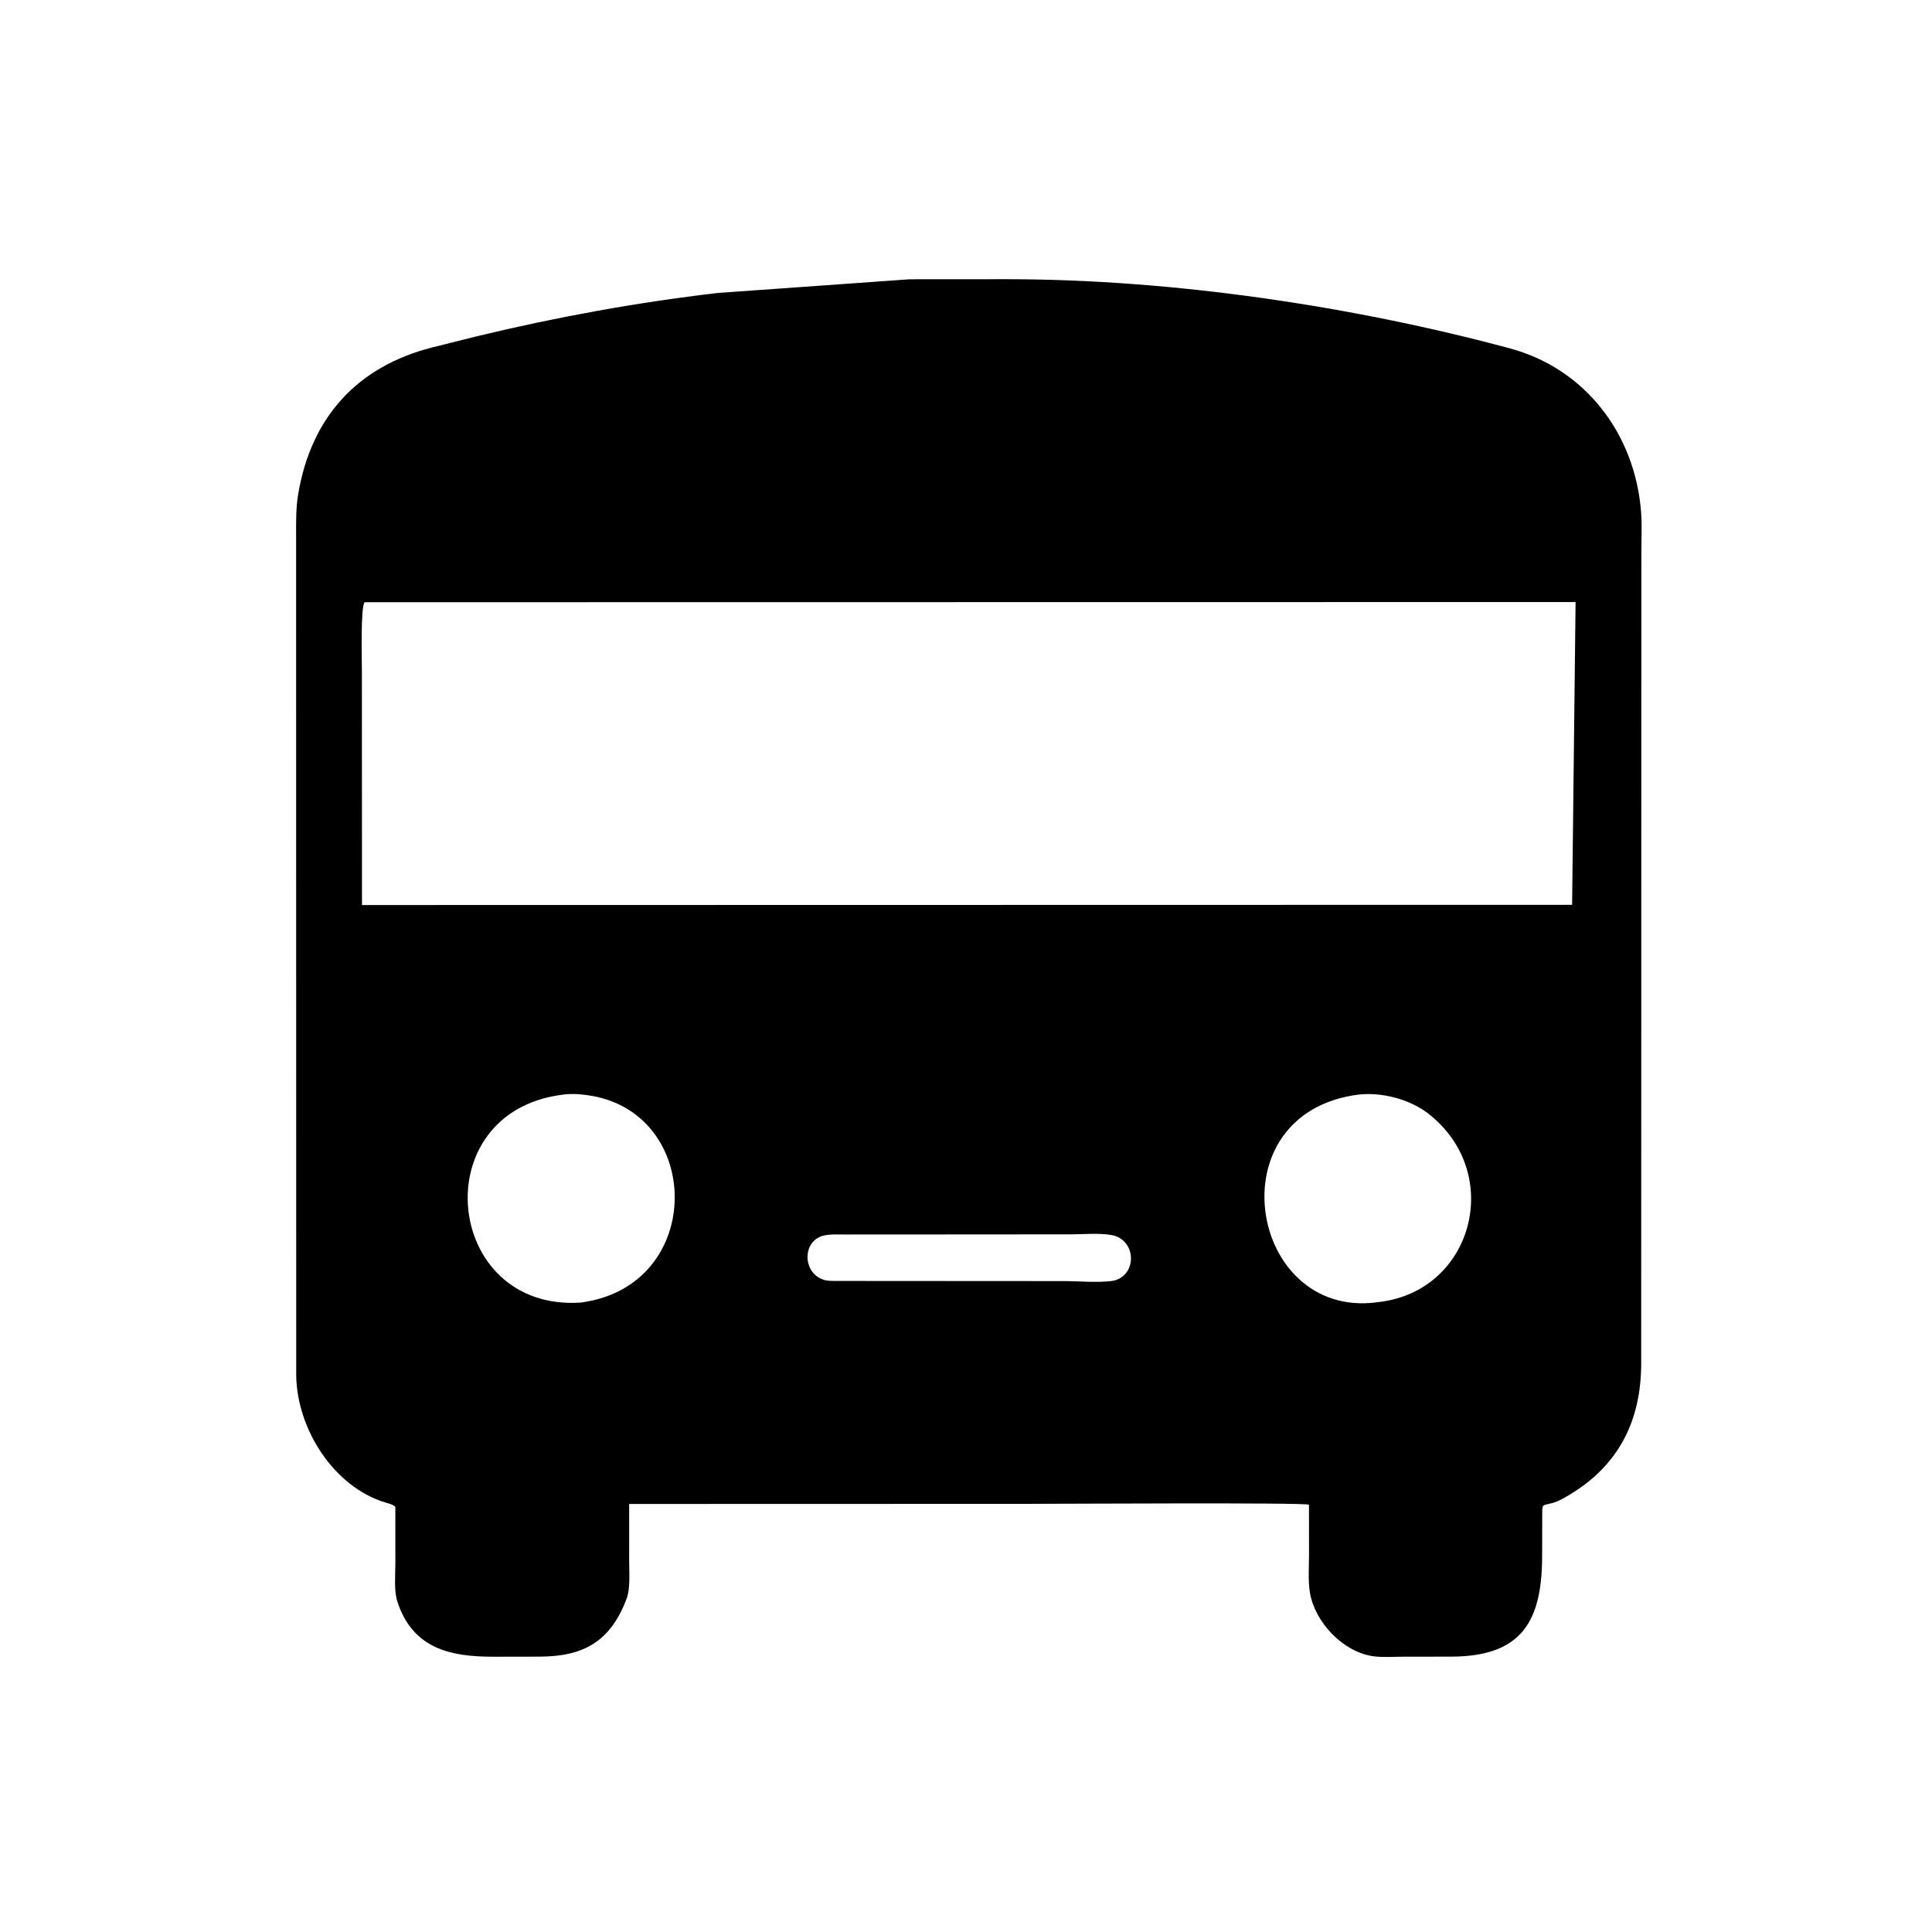 <svg version="1.1" xmlns="http://www.w3.org/2000/svg" style="display: block;" viewBox="0 0 2048 2048" width="640" height="640">
<path transform="translate(0,0)" fill="rgb(0,0,0)" d="M 1090.5 1594.15 L 666.958 1594.27 L 666.934 1654.78 C 666.907 1666.94 668.403 1683.7 664.083 1695.07 C 646.645 1740.94 617.759 1755.9 572.099 1756.11 L 523.133 1756.19 C 478.728 1756.19 437.828 1748.41 421.295 1698 C 417.413 1686.16 419.131 1669.9 419.105 1657.39 L 419.07 1597.3 C 416.27 1594.66 412.477 1593.92 408.881 1592.84 C 353.572 1576.23 314.888 1514.69 313.996 1458.32 L 313.889 569 C 313.89 553.679 313.543 538.816 316.105 523.656 C 330.011 441.382 379.52 388.339 458.034 368.352 L 505.497 356.458 C 589.971 336.112 674.809 320.571 761.143 310.534 L 964.727 296.007 C 965.583 296.303 968.56 296.004 969.606 296.003 L 1069.19 295.971 C 1243.13 296.184 1433.22 324.324 1600.35 369.235 C 1680.5 390.774 1733.25 460.088 1739.6 542.695 C 1740.7 556.941 1739.91 571.751 1739.91 586.054 L 1739.73 1446.4 C 1739.42 1505.87 1716.1 1552.7 1664.86 1583.83 C 1658.66 1587.6 1651.41 1591.99 1644.3 1593.62 C 1634.89 1595.78 1634.84 1594.73 1634.83 1603.85 L 1634.73 1650.02 C 1634.5 1718.23 1613.4 1755.75 1538.97 1756.1 L 1489.13 1756.15 C 1478.32 1756.14 1466.26 1757.13 1455.61 1755.67 C 1423.78 1751.31 1393.79 1719.56 1388.58 1688.37 C 1386.43 1675.43 1387.65 1660.73 1387.63 1647.57 L 1387.57 1595.04 C 1383.33 1592.6 1120.03 1594.15 1090.5 1594.15 z M 386.544 638.382 C 382.087 642.706 383.612 701.107 383.609 709.699 L 383.719 959.379 L 1666.5 959.145 L 1670.18 638.2 L 386.544 638.382 z M 596.648 1160.37 C 448.909 1178.62 470.546 1390.07 615.236 1380.8 C 748.576 1363.9 746.302 1177.13 622 1160.84 L 620.107 1160.58 C 612.723 1159.59 603.995 1159.25 596.648 1160.37 z M 1439.57 1160.37 C 1287.03 1180.42 1323.81 1397.42 1458.68 1380.61 L 1459.24 1380.47 C 1561.01 1370.73 1595.74 1244.04 1513.95 1180.39 C 1494.25 1165.06 1464.29 1157.45 1439.57 1160.37 z M 1043.25 1308.54 L 896.349 1308.62 C 889.451 1308.63 881.965 1308.19 875.15 1309.33 C 850.248 1313.49 850.092 1348.31 872 1356.2 L 872.944 1356.56 C 877.255 1358.05 882.719 1357.77 887.234 1357.86 L 1012.01 1357.94 L 1127.56 1358.01 C 1143.78 1358.02 1161.71 1359.82 1177.7 1358 C 1205.74 1354.81 1206.15 1313.66 1177.56 1309.06 C 1164.19 1306.91 1148.21 1308.46 1134.62 1308.46 L 1043.25 1308.54 z"/>
</svg>